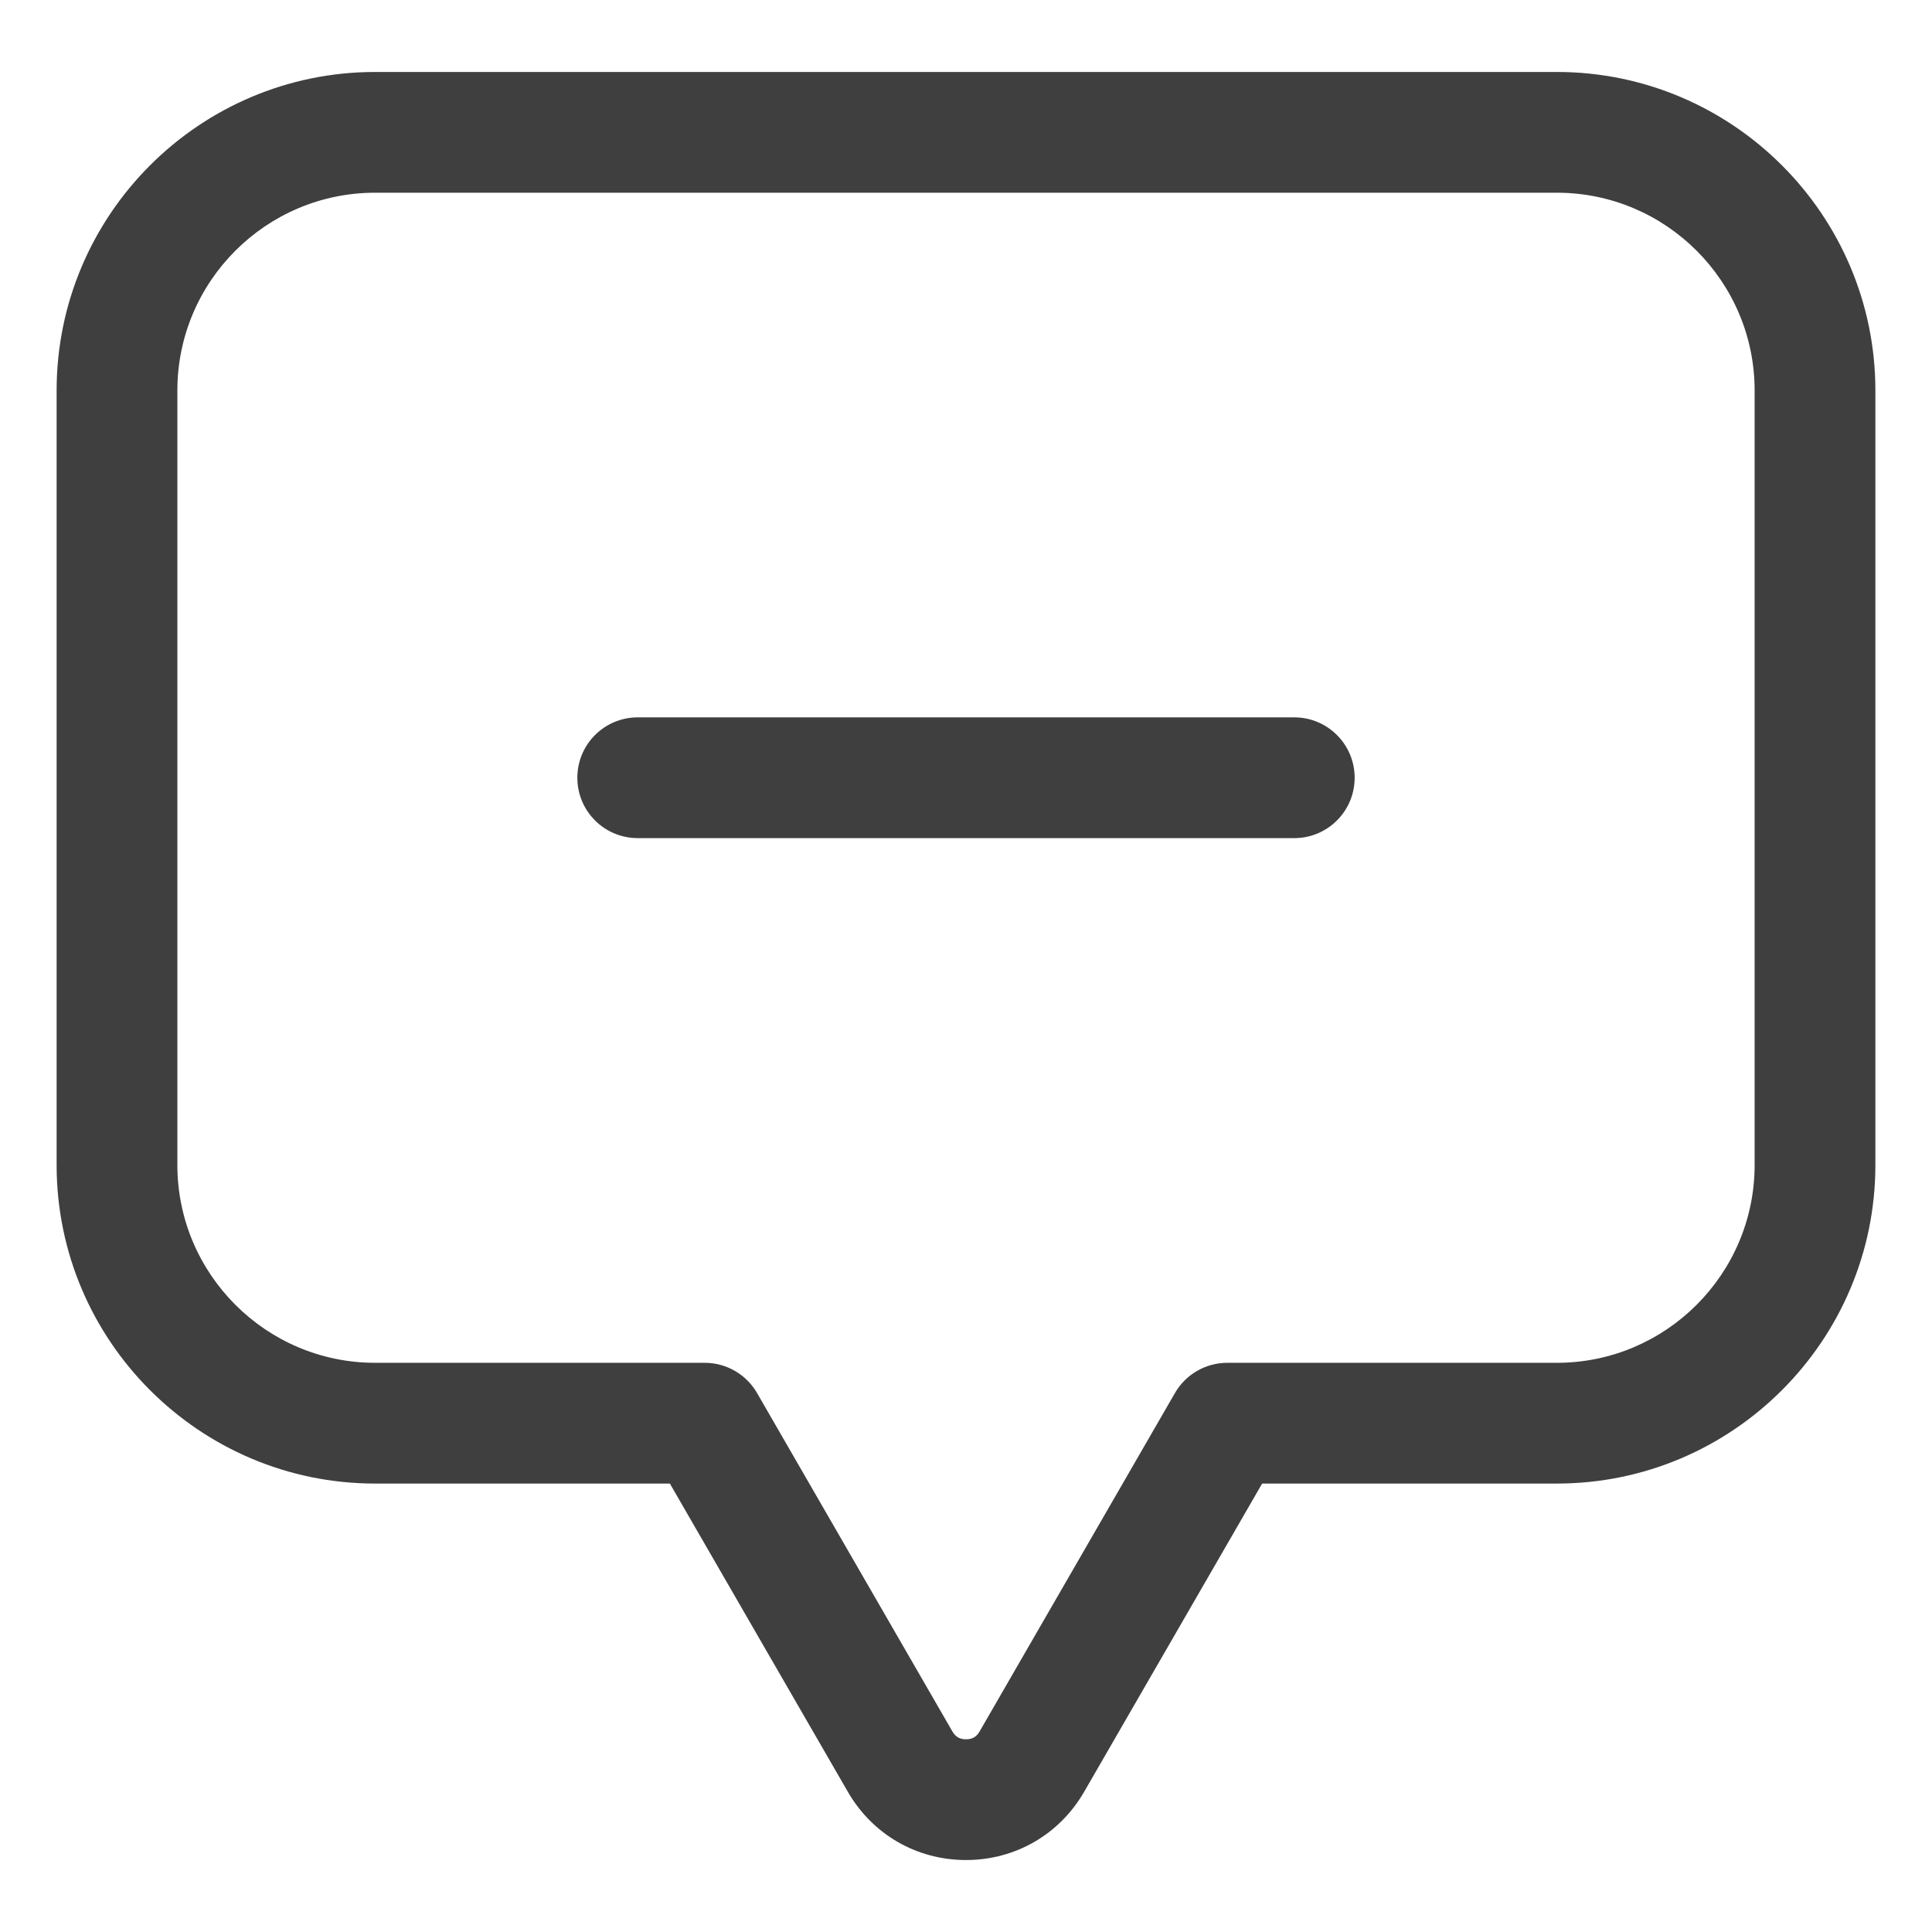 <svg width="36" height="36" viewBox="0 0 36 36" fill="none" xmlns="http://www.w3.org/2000/svg">
<path d="M29.009 1.341H6.99C3.717 1.341 1.055 4.004 1.055 7.277V21.708C1.055 24.981 3.717 27.644 6.99 27.644H12.482L15.798 33.387C16.257 34.183 17.081 34.659 18 34.659C18.919 34.659 19.742 34.183 20.202 33.387L23.518 27.644H29.009C32.282 27.644 34.945 24.981 34.945 21.708V7.277C34.945 4.004 32.282 1.341 29.009 1.341ZM32.695 21.708C32.695 23.74 31.042 25.394 29.009 25.394H22.869C22.467 25.394 22.095 25.608 21.894 25.956L18.254 32.262C18.194 32.365 18.119 32.409 18 32.409C17.882 32.409 17.806 32.365 17.746 32.262L14.106 25.956C13.905 25.608 13.533 25.394 13.131 25.394H6.99C4.958 25.394 3.305 23.74 3.305 21.708V7.277C3.305 5.244 4.958 3.591 6.99 3.591H29.009C31.042 3.591 32.695 5.244 32.695 7.277V21.708ZM25.242 14.492C25.242 15.114 24.738 15.617 24.117 15.617H11.883C11.261 15.617 10.758 15.114 10.758 14.492C10.758 13.871 11.261 13.367 11.883 13.367H24.117C24.738 13.367 25.242 13.871 25.242 14.492Z" fill="#3F3F3F"/>
</svg>
